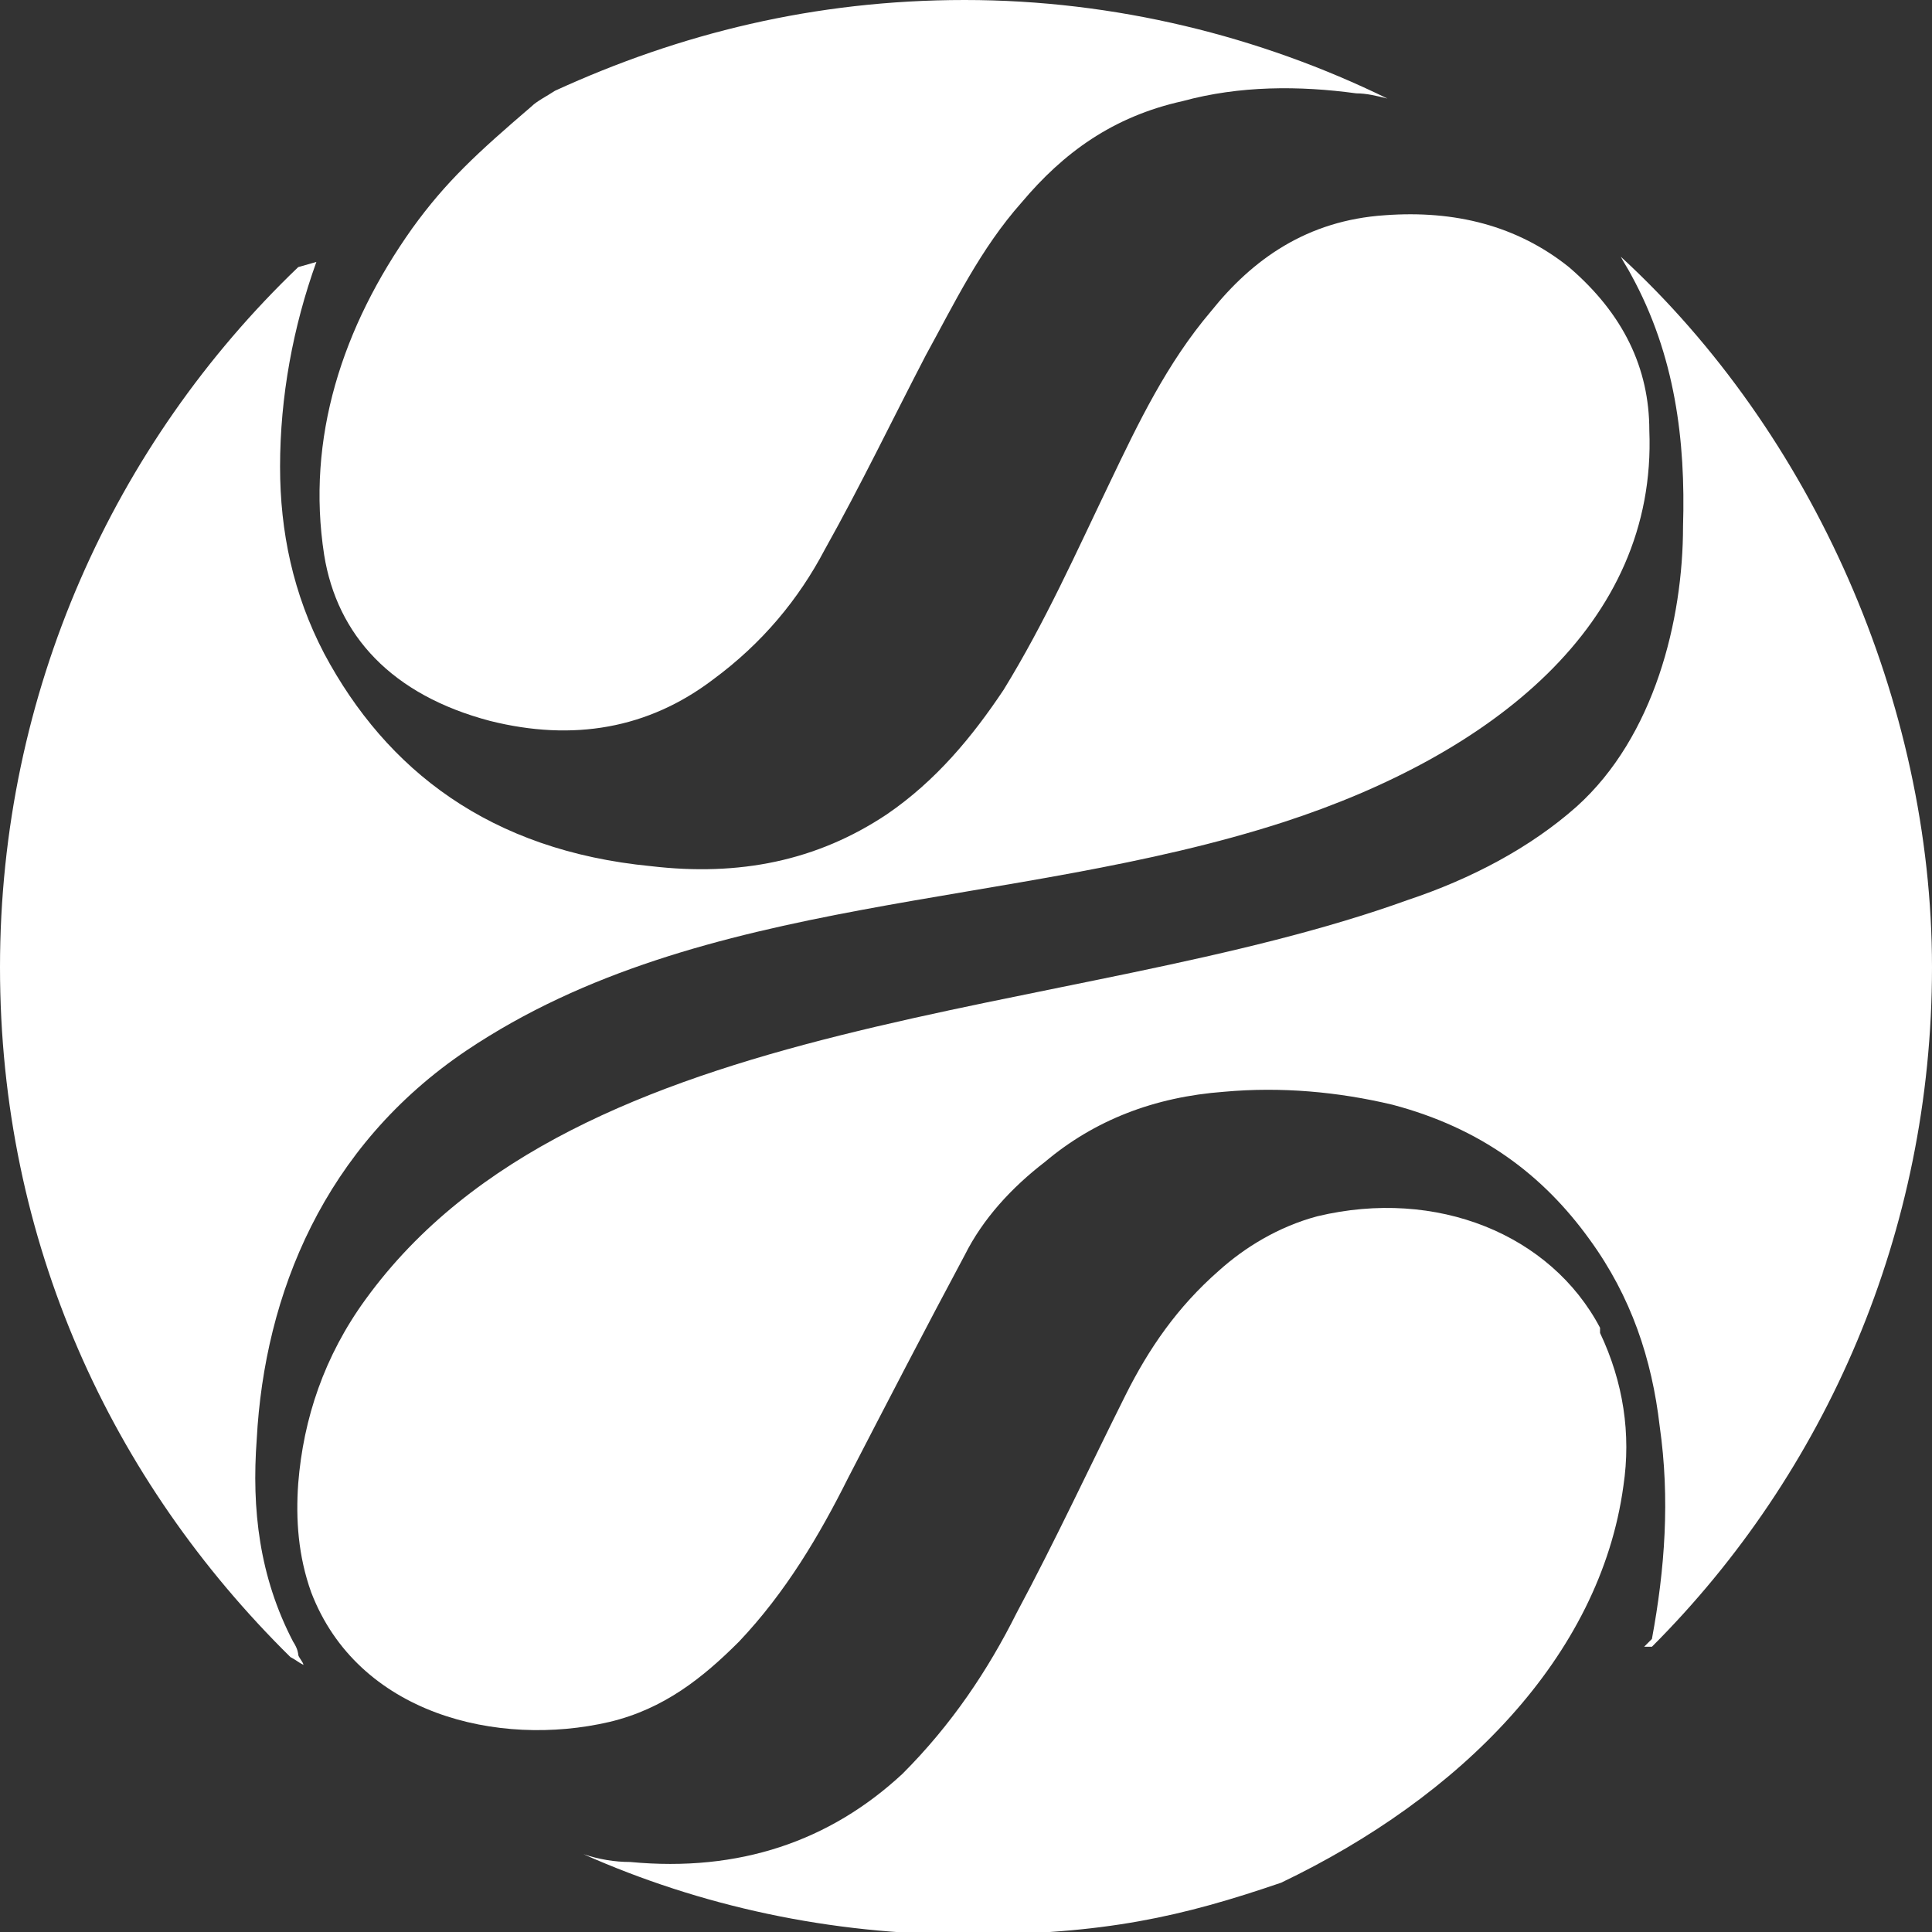 <svg xmlns="http://www.w3.org/2000/svg" fill="none" viewBox="0 0 103 103" height="103" width="103">
<rect x="0" y="0" width="103" height="103" fill="#333333" stroke="none"/>
<g clip-path="url(#clip0_1009_2456)">
<path fill="white" d="M85.303 70.787C82.677 65.809 76.593 63.321 70.234 64.842C68.16 65.395 66.362 66.501 64.98 67.745C62.768 69.681 61.247 71.893 60.003 74.381C58.067 78.252 56.27 82.124 54.196 85.995C52.675 89.036 50.74 91.94 48.113 94.567C44.242 98.161 39.403 99.82 33.596 99.267C32.767 99.267 31.937 99.129 31.107 98.852C37.329 101.617 44.242 103.138 51.569 103.138C58.897 103.138 63.044 102.17 68.298 100.373C77.838 95.811 85.303 88.345 86.548 79.22C86.963 76.455 86.548 73.69 85.303 71.063V70.787Z"></path>
<path fill="white" d="M87.654 87.792C87.654 87.792 87.792 87.792 88.068 87.792C97.332 78.529 103 65.671 103 51.569C103 37.467 96.64 23.089 86.409 13.687C86.548 13.964 86.824 14.379 86.962 14.655C89.313 18.941 89.866 23.503 89.727 28.066C89.727 33.043 88.207 39.264 84.059 42.997C81.57 45.209 78.391 46.868 75.072 47.974C57.099 54.472 30.831 53.643 19.494 69.266C17.282 72.307 16.176 75.626 15.899 79.082C15.761 81.017 15.899 82.953 16.59 84.889C19.079 91.387 26.545 93.184 32.49 91.801C35.393 91.11 37.467 89.451 39.403 87.515C41.891 84.889 43.688 81.847 45.209 78.805C47.283 74.796 49.357 70.787 51.431 66.915C52.399 64.98 53.919 63.321 55.717 61.938C58.343 59.726 61.523 58.482 65.256 58.205C68.298 57.929 71.34 58.205 74.243 58.897C78.944 60.141 82.262 62.63 84.75 66.086C86.962 69.127 88.068 72.446 88.483 76.04C89.036 79.911 88.76 83.644 88.068 87.377"></path>
<path fill="white" d="M26.13 38.435C30.555 39.541 34.564 38.85 38.02 36.223C40.647 34.287 42.583 31.937 43.965 29.31C45.901 25.854 47.56 22.397 49.357 18.941C50.878 16.176 52.261 13.273 54.473 10.784C56.685 8.157 59.312 6.221 63.044 5.392C66.086 4.562 69.266 4.562 72.308 4.977C72.861 4.977 73.413 5.115 73.967 5.254C67.192 1.936 59.45 0 51.431 0C43.412 0 36.223 1.797 29.587 4.839C29.172 5.115 28.619 5.392 28.342 5.668C25.439 8.157 23.78 9.678 21.983 12.166C18.25 17.42 16.314 23.365 17.282 29.587C17.973 33.873 20.877 37.052 26.13 38.435Z"></path>
<path fill="white" d="M15.899 14.24C6.083 23.642 0 36.914 0 51.569C0 66.224 5.945 78.944 15.485 88.345C15.761 88.483 15.899 88.621 16.176 88.76C16.176 88.621 15.899 88.345 15.899 88.207C15.899 88.207 15.899 87.93 15.623 87.515C13.825 84.059 13.411 80.464 13.687 76.731C14.102 68.989 17.282 61.109 24.886 55.993C37.467 47.56 53.919 48.528 68.436 43.827C79.497 40.232 88.345 33.319 87.93 22.95C87.93 19.632 86.548 16.729 83.644 14.24C80.879 12.028 77.561 11.199 73.828 11.475C69.68 11.752 66.777 13.825 64.565 16.591C62.215 19.356 60.694 22.535 59.173 25.715C57.376 29.448 55.717 33.181 53.505 36.776C51.846 39.264 49.91 41.615 47.283 43.412C43.55 45.901 39.403 46.73 34.702 46.177C26.13 45.348 20.6 41.062 17.282 34.84C15.623 31.66 14.931 28.342 14.931 24.886C14.931 21.153 15.623 17.42 16.867 13.964"></path>
</g>
<defs>
<clipPath id="clip0_1009_2456">
<rect fill="white" height="103" width="103"></rect>
</clipPath>
</defs>
</svg>
